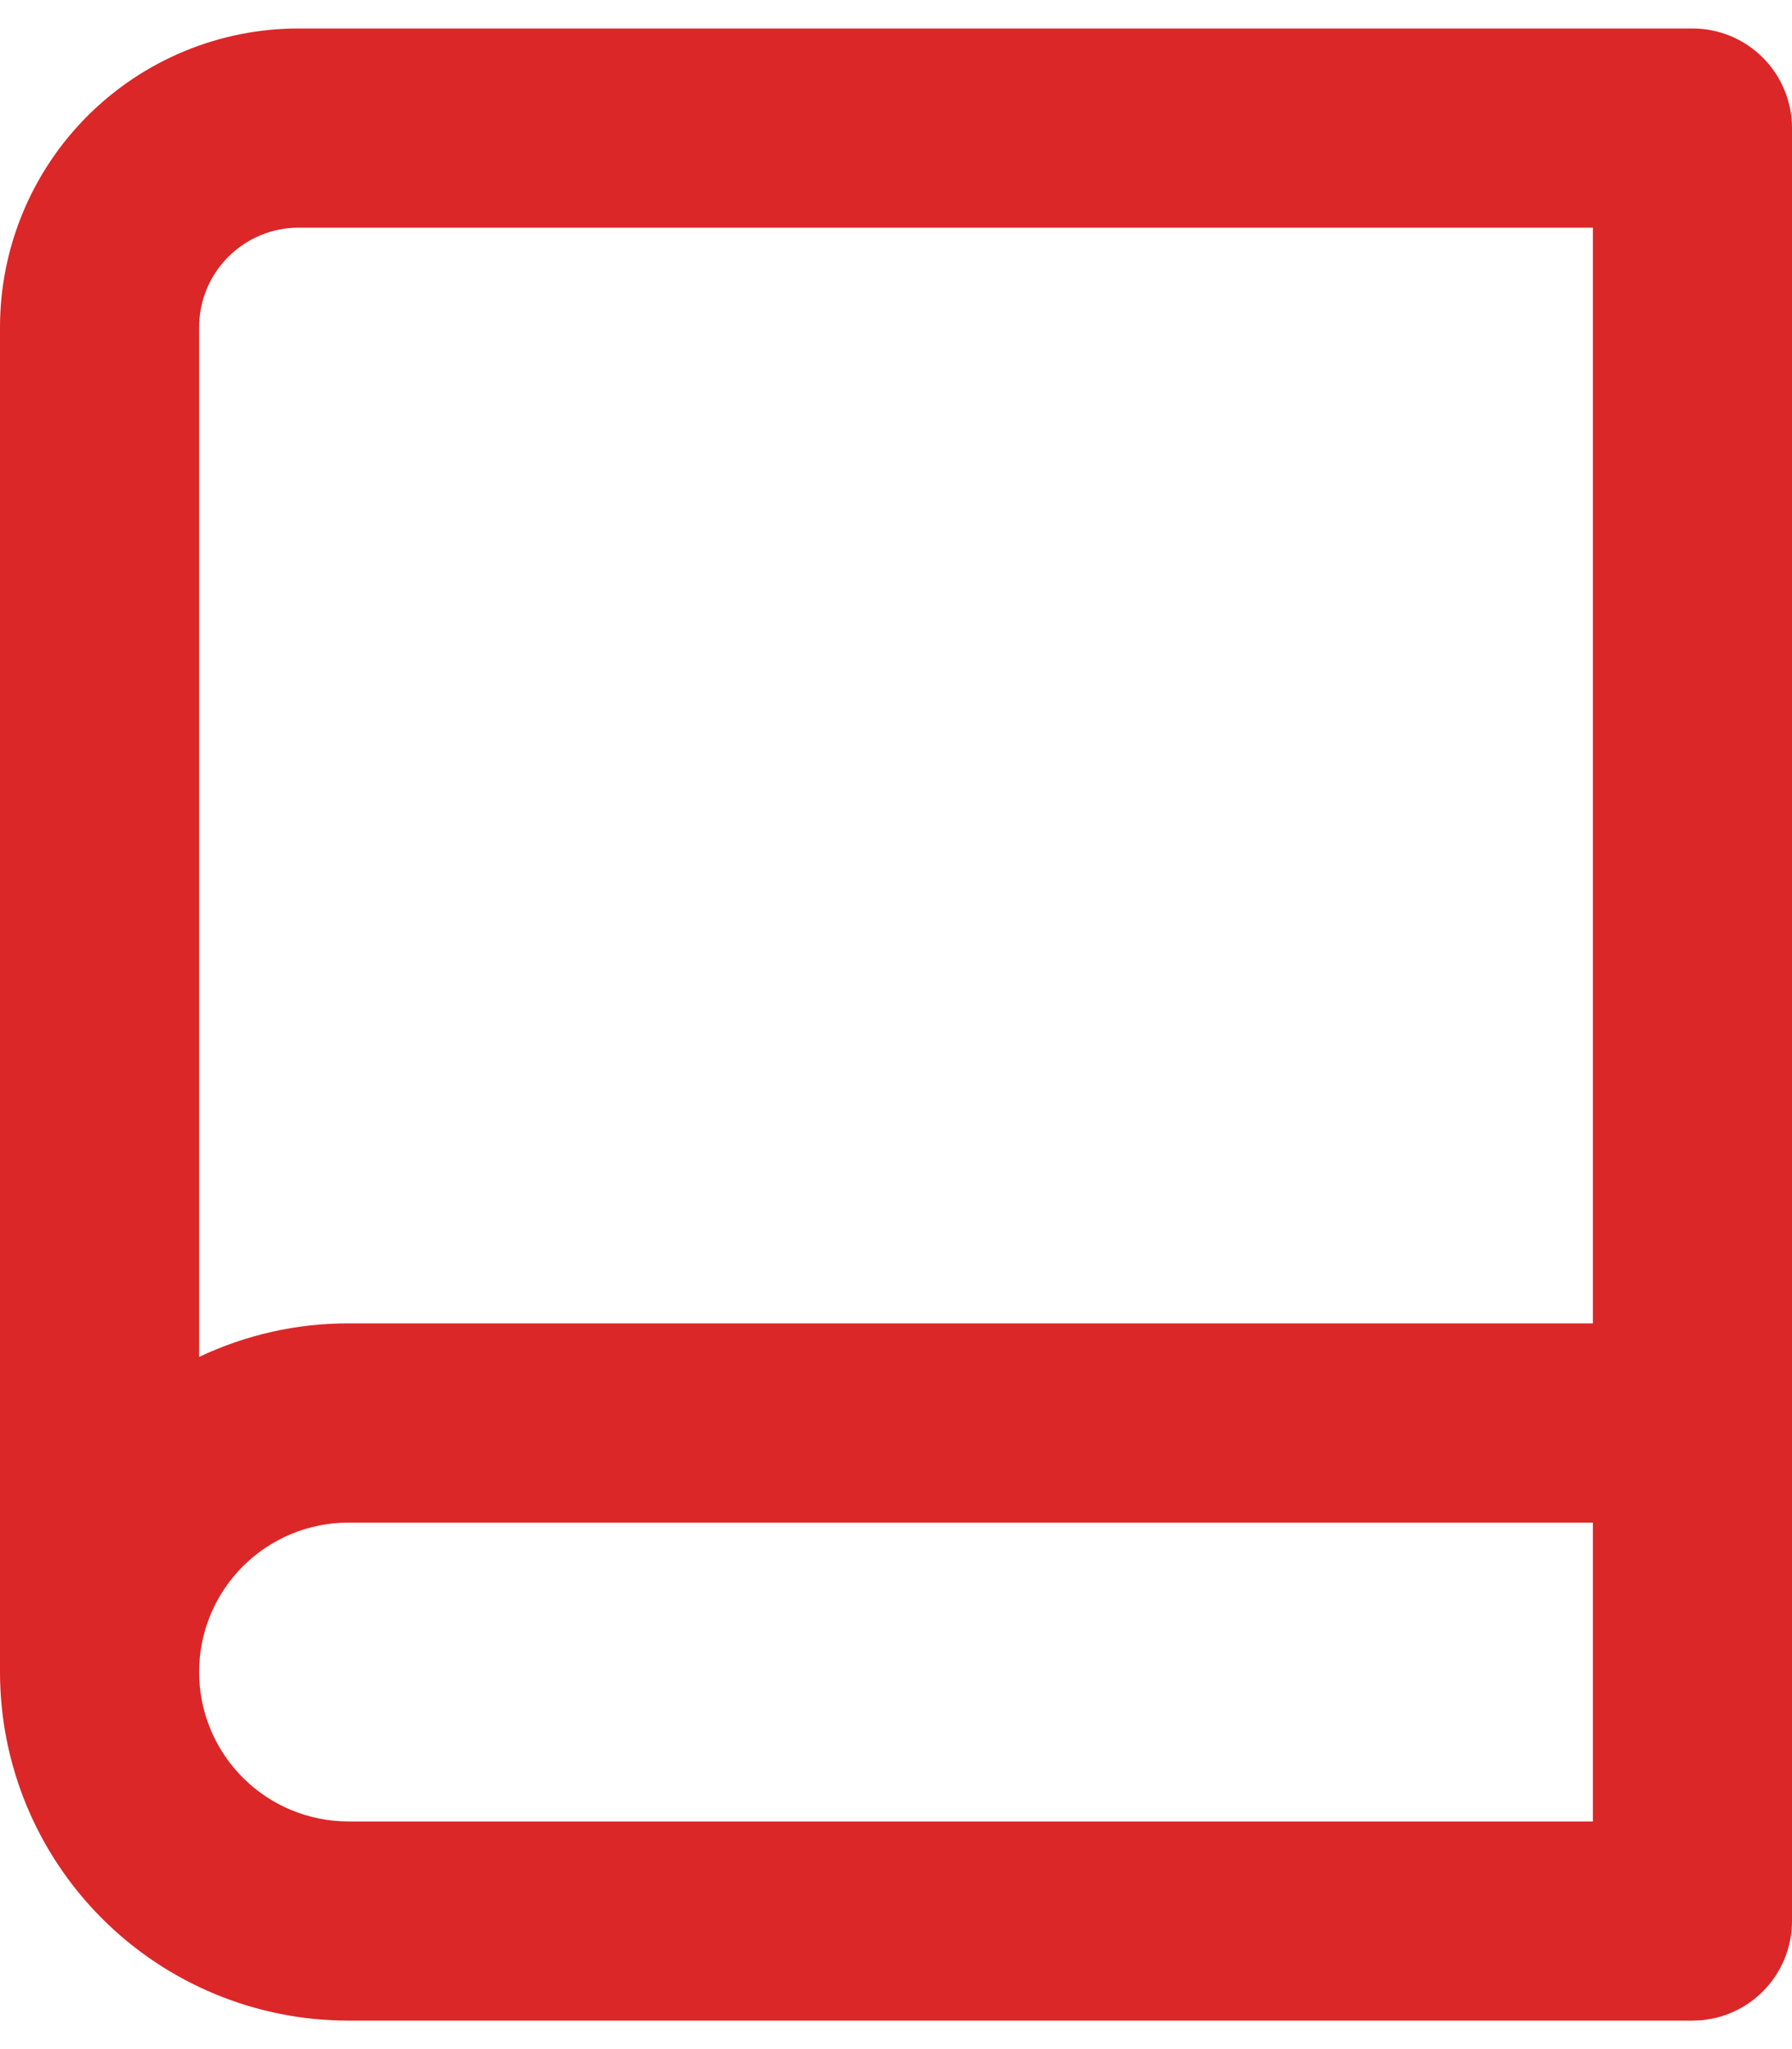 <svg width="42" height="48" viewBox="0 0 42 48" fill="none" xmlns="http://www.w3.org/2000/svg">
<path d="M0 39.167V7.667C0 5.81 0.737 4.03 2.05 2.717C3.363 1.404 5.143 0.667 7 0.667H39.667C40.285 0.667 40.879 0.912 41.317 1.35C41.754 1.788 42 2.381 42 3V45C42 45.619 41.754 46.212 41.317 46.65C40.879 47.087 40.285 47.333 39.667 47.333H8.167C6.001 47.333 3.924 46.473 2.392 44.941C0.86 43.41 0 41.333 0 39.167ZM37.333 42.667V35.667H8.167C7.238 35.667 6.348 36.035 5.692 36.692C5.035 37.348 4.667 38.238 4.667 39.167C4.667 40.095 5.035 40.985 5.692 41.642C6.348 42.298 7.238 42.667 8.167 42.667H37.333ZM4.667 31.786C5.76 31.267 6.956 30.998 8.167 31H37.333V5.333H7C6.381 5.333 5.788 5.579 5.35 6.017C4.912 6.454 4.667 7.048 4.667 7.667V31.786Z" fill="#DB2728"/>
</svg>
